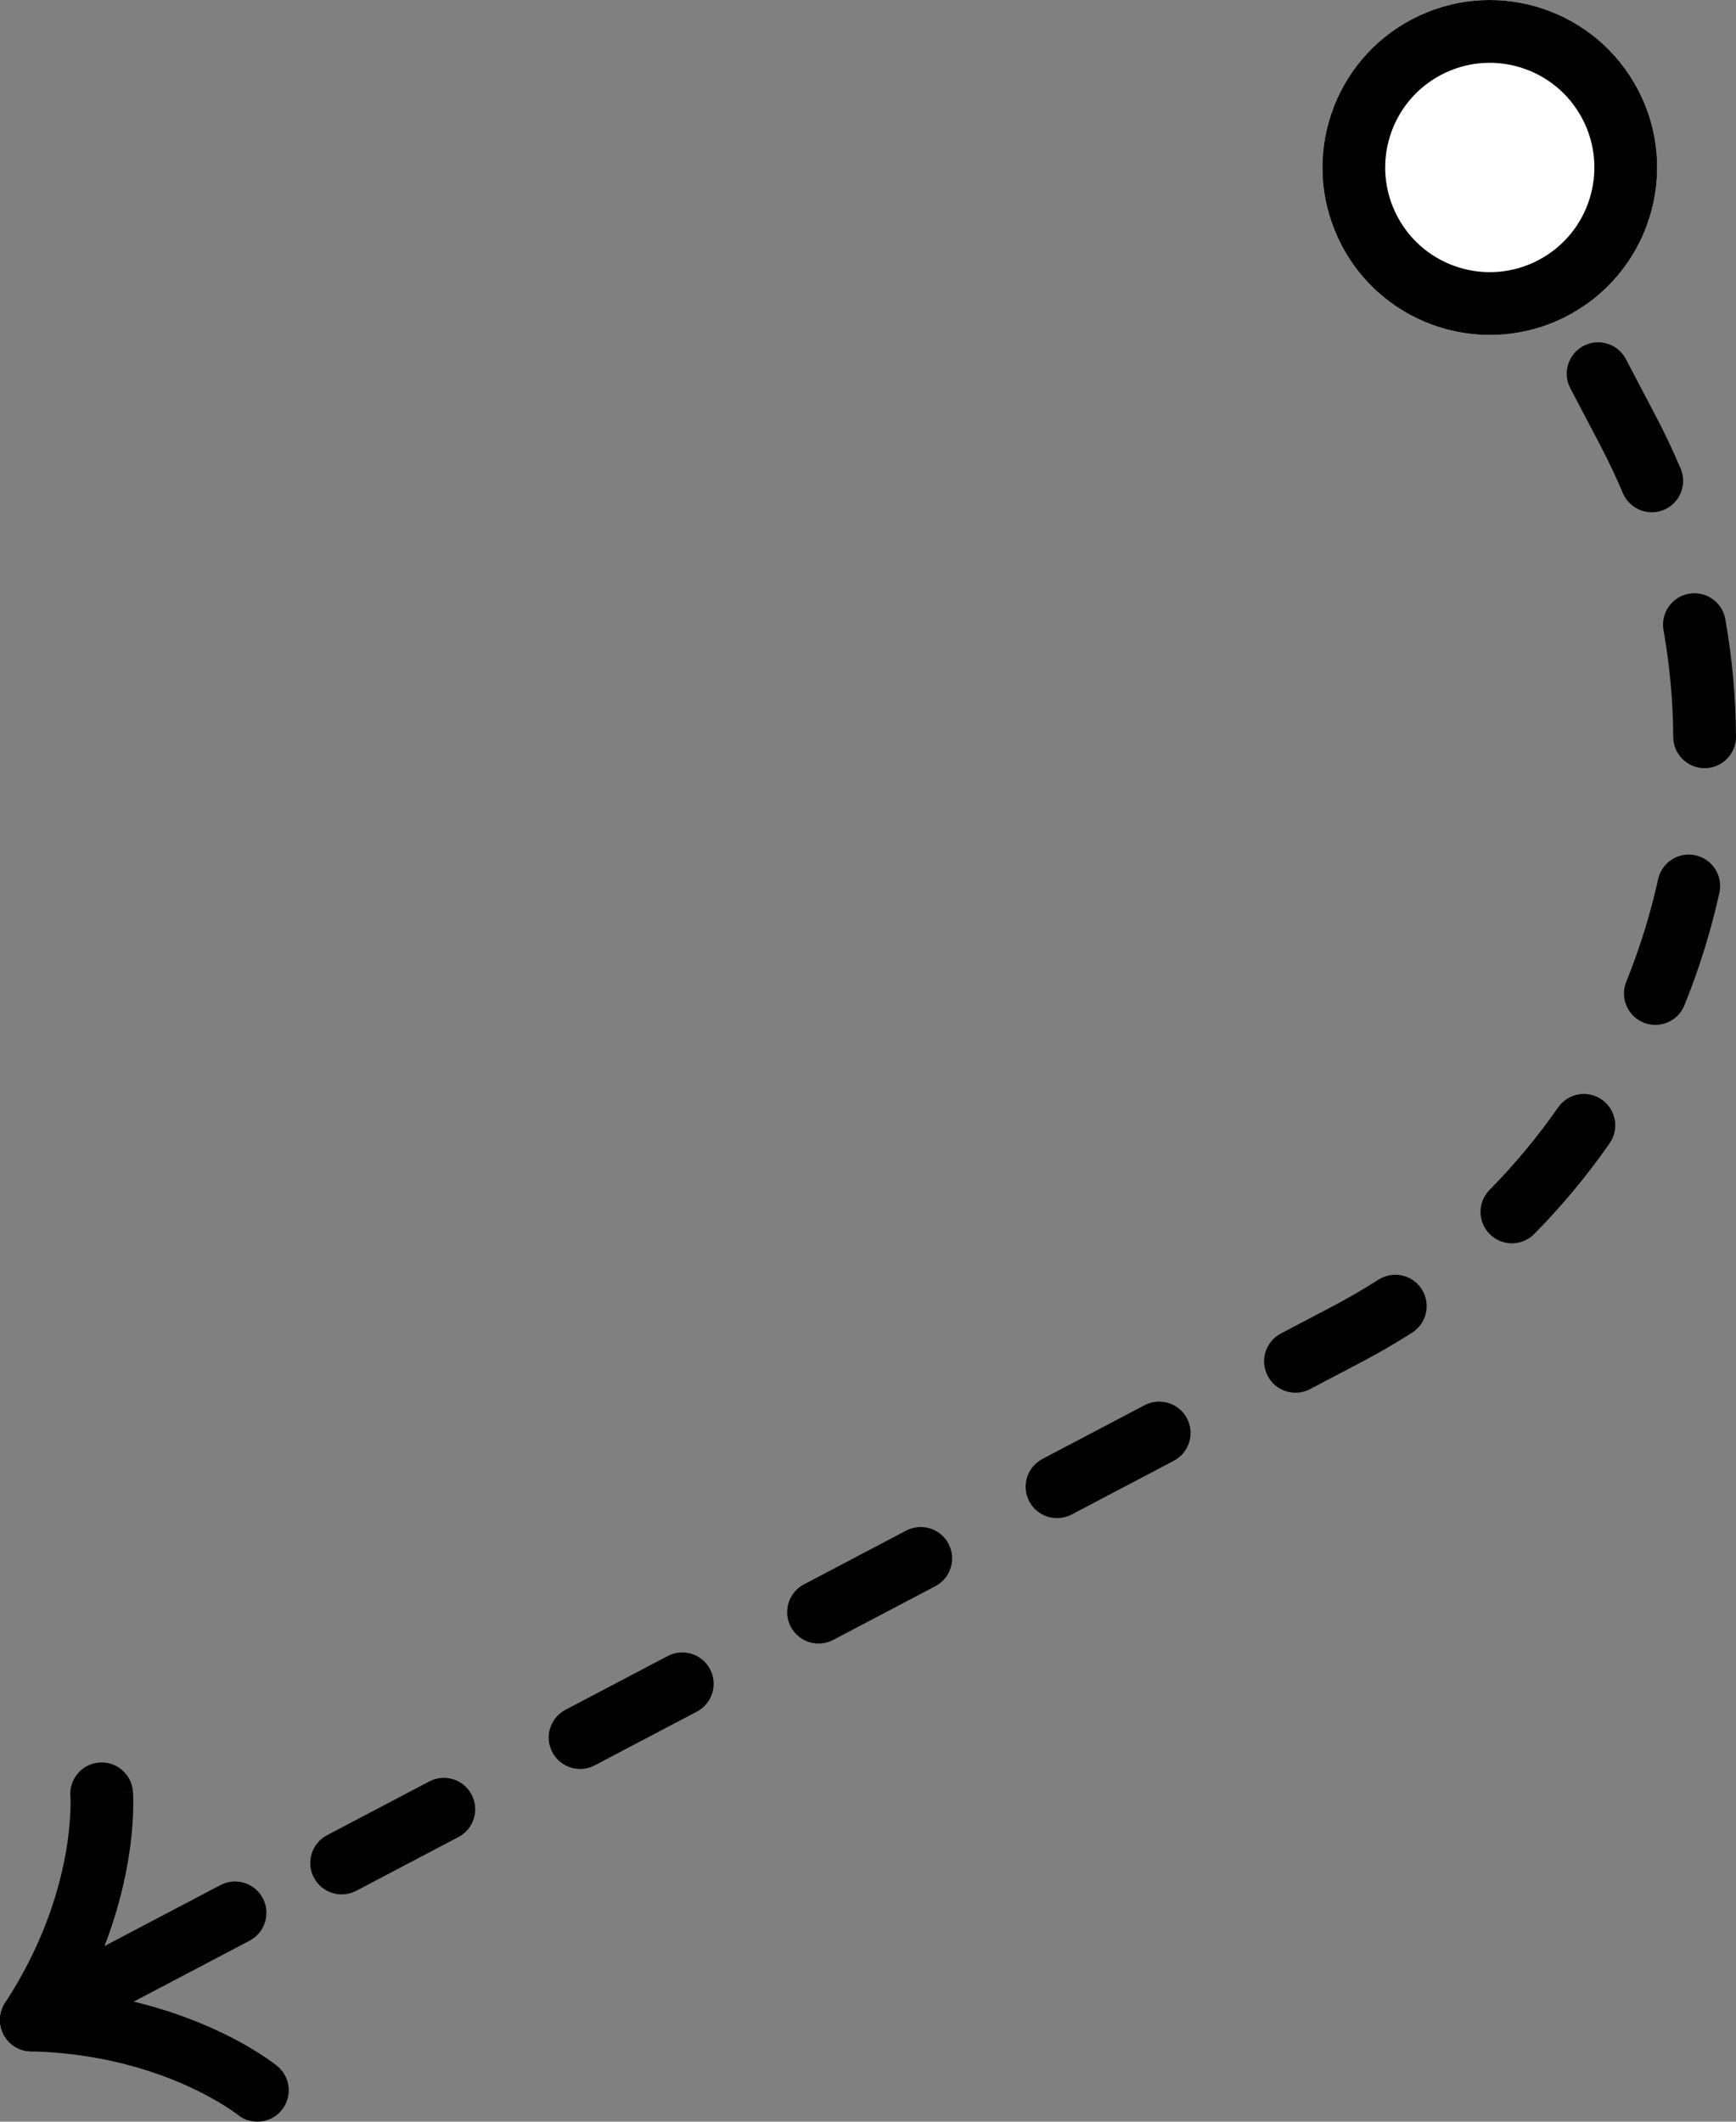 <svg width="90" height="110" viewBox="0 0 90 110" fill="none" xmlns="http://www.w3.org/2000/svg">
<rect x="0" y="0" width="90" height="110" fill="#808080" stroke="none"/>
<path d="M75.796 9.44L77.327 12.356C77.745 13.152 78.728 13.458 79.524 13.04C80.319 12.621 80.624 11.637 80.207 10.842L78.675 7.926C78.257 7.13 77.274 6.824 76.479 7.242C75.683 7.66 75.378 8.645 75.796 9.44ZM81.411 20.131L82.942 23.046C83.378 23.877 83.776 24.718 84.135 25.566C84.486 26.394 85.441 26.78 86.268 26.43C87.095 26.079 87.481 25.124 87.131 24.296C86.736 23.365 86.3 22.442 85.821 21.532L84.29 18.616C83.872 17.821 82.889 17.515 82.094 17.933C81.299 18.351 80.993 19.335 81.411 20.131ZM88.383 39.827C89.281 39.822 90.005 39.089 90 38.19C89.987 36.163 89.805 34.127 89.446 32.101C89.289 31.216 88.444 30.626 87.559 30.783C86.675 30.94 86.085 31.785 86.242 32.67C86.568 34.512 86.735 36.365 86.746 38.21C86.752 39.109 87.485 39.833 88.383 39.827ZM85.207 53.016C86.04 53.354 86.989 52.953 87.326 52.119C88.092 50.229 88.699 48.276 89.139 46.285C89.333 45.407 88.779 44.538 87.902 44.344C87.025 44.15 86.157 44.704 85.963 45.581C85.562 47.395 85.009 49.175 84.311 50.897C83.974 51.73 84.375 52.678 85.207 53.016ZM77.241 63.991C77.88 64.623 78.91 64.616 79.541 63.976C80.985 62.512 82.289 60.938 83.448 59.276C83.962 58.538 83.781 57.524 83.044 57.01C82.308 56.495 81.293 56.675 80.779 57.413C79.725 58.925 78.538 60.358 77.225 61.69C76.594 62.33 76.601 63.36 77.241 63.991ZM70.567 70.626C71.477 70.147 72.359 69.635 73.212 69.091C73.969 68.608 74.192 67.603 73.71 66.844C73.227 66.086 72.222 65.862 71.464 66.345C70.688 66.84 69.884 67.307 69.053 67.744L66.404 69.137C65.609 69.555 65.303 70.54 65.722 71.335C66.139 72.131 67.123 72.437 67.918 72.019L70.567 70.626ZM23.767 95.242C24.562 94.823 24.868 93.839 24.45 93.044C24.032 92.248 23.049 91.942 22.254 92.36L16.955 95.147C16.16 95.565 15.854 96.549 16.272 97.345C16.69 98.141 17.674 98.447 18.469 98.029L23.767 95.242ZM36.129 88.739C36.925 88.321 37.23 87.337 36.812 86.541C36.394 85.746 35.411 85.44 34.616 85.858L29.317 88.645C28.522 89.063 28.216 90.047 28.634 90.843C29.052 91.638 30.036 91.944 30.831 91.526L36.129 88.739ZM48.492 82.237C49.287 81.819 49.592 80.835 49.175 80.039C48.757 79.243 47.773 78.937 46.978 79.355L41.68 82.142C40.885 82.56 40.578 83.545 40.996 84.34C41.414 85.136 42.399 85.442 43.194 85.023L48.492 82.237ZM60.854 75.735C61.649 75.316 61.955 74.332 61.537 73.537C61.119 72.741 60.135 72.435 59.34 72.853L54.042 75.64C53.247 76.058 52.941 77.042 53.359 77.838C53.777 78.633 54.761 78.939 55.556 78.521L60.854 75.735Z" fill="black"/>
<path d="M14.605 109.398C14.041 110.095 13.02 110.202 12.322 109.64L12.321 109.639C12.318 109.637 12.312 109.631 12.302 109.623C12.28 109.607 12.243 109.578 12.19 109.54C12.084 109.463 11.915 109.346 11.687 109.201C11.229 108.911 10.533 108.51 9.614 108.101C7.778 107.284 5.061 106.435 1.589 106.354C0.999 106.34 0.462 106.008 0.187 105.485C-0.088 104.961 -0.057 104.33 0.266 103.835C2.168 100.928 3.01 98.207 3.379 96.23C3.563 95.241 3.628 94.439 3.649 93.897C3.659 93.627 3.658 93.421 3.655 93.291C3.653 93.225 3.651 93.178 3.65 93.151C3.649 93.138 3.648 93.13 3.648 93.126L3.648 93.125L3.643 92.965C3.661 92.14 4.302 91.447 5.141 91.38C6.037 91.309 6.821 91.978 6.892 92.874L5.292 93.001C6.892 92.874 6.892 92.876 6.892 92.876L6.892 92.881C6.892 92.883 6.893 92.886 6.893 92.889C6.893 92.895 6.893 92.903 6.894 92.912C6.895 92.929 6.897 92.952 6.898 92.981C6.901 93.037 6.904 93.115 6.906 93.212C6.911 93.405 6.913 93.678 6.9 94.019C6.874 94.702 6.793 95.663 6.576 96.826C6.245 98.604 5.595 100.856 4.337 103.302C7.063 103.652 9.286 104.392 10.936 105.127C12.017 105.608 12.854 106.086 13.43 106.452C13.719 106.635 13.942 106.791 14.099 106.905C14.177 106.962 14.239 107.008 14.284 107.043C14.307 107.06 14.325 107.075 14.339 107.086C14.345 107.091 14.352 107.095 14.357 107.099C14.359 107.101 14.361 107.103 14.363 107.105L14.366 107.106L14.367 107.108C14.363 107.113 14.302 107.19 13.343 108.372L14.368 107.109C15.066 107.675 15.172 108.701 14.605 109.398Z" fill="black"/>
<path d="M2.384 106.168C1.588 106.586 0.605 106.28 0.187 105.485C-0.231 104.689 0.075 103.705 0.87 103.286L11.429 97.732C12.225 97.314 13.208 97.62 13.626 98.416C14.044 99.211 13.738 100.195 12.943 100.614L2.384 106.168Z" fill="black"/>
<path d="M69.556 12.723C67.327 8.478 68.958 3.229 73.199 0.999C77.44 -1.232 82.686 0.4 84.915 4.644C87.144 8.888 85.513 14.137 81.272 16.368C77.031 18.599 71.785 16.967 69.556 12.723Z" fill="white"/>
<path d="M72.436 11.208C73.829 13.861 77.108 14.88 79.759 13.486C82.409 12.092 83.428 8.811 82.035 6.159C80.642 3.507 77.364 2.486 74.713 3.88L73.199 0.999L73.6 0.801C77.766 -1.127 82.755 0.533 84.915 4.644C87.144 8.888 85.513 14.137 81.272 16.368C77.031 18.599 71.785 16.967 69.556 12.723L69.359 12.321C67.432 8.153 69.091 3.16 73.199 0.999L74.713 3.88C72.062 5.274 71.043 8.556 72.436 11.208Z" fill="black"/>
</svg>
